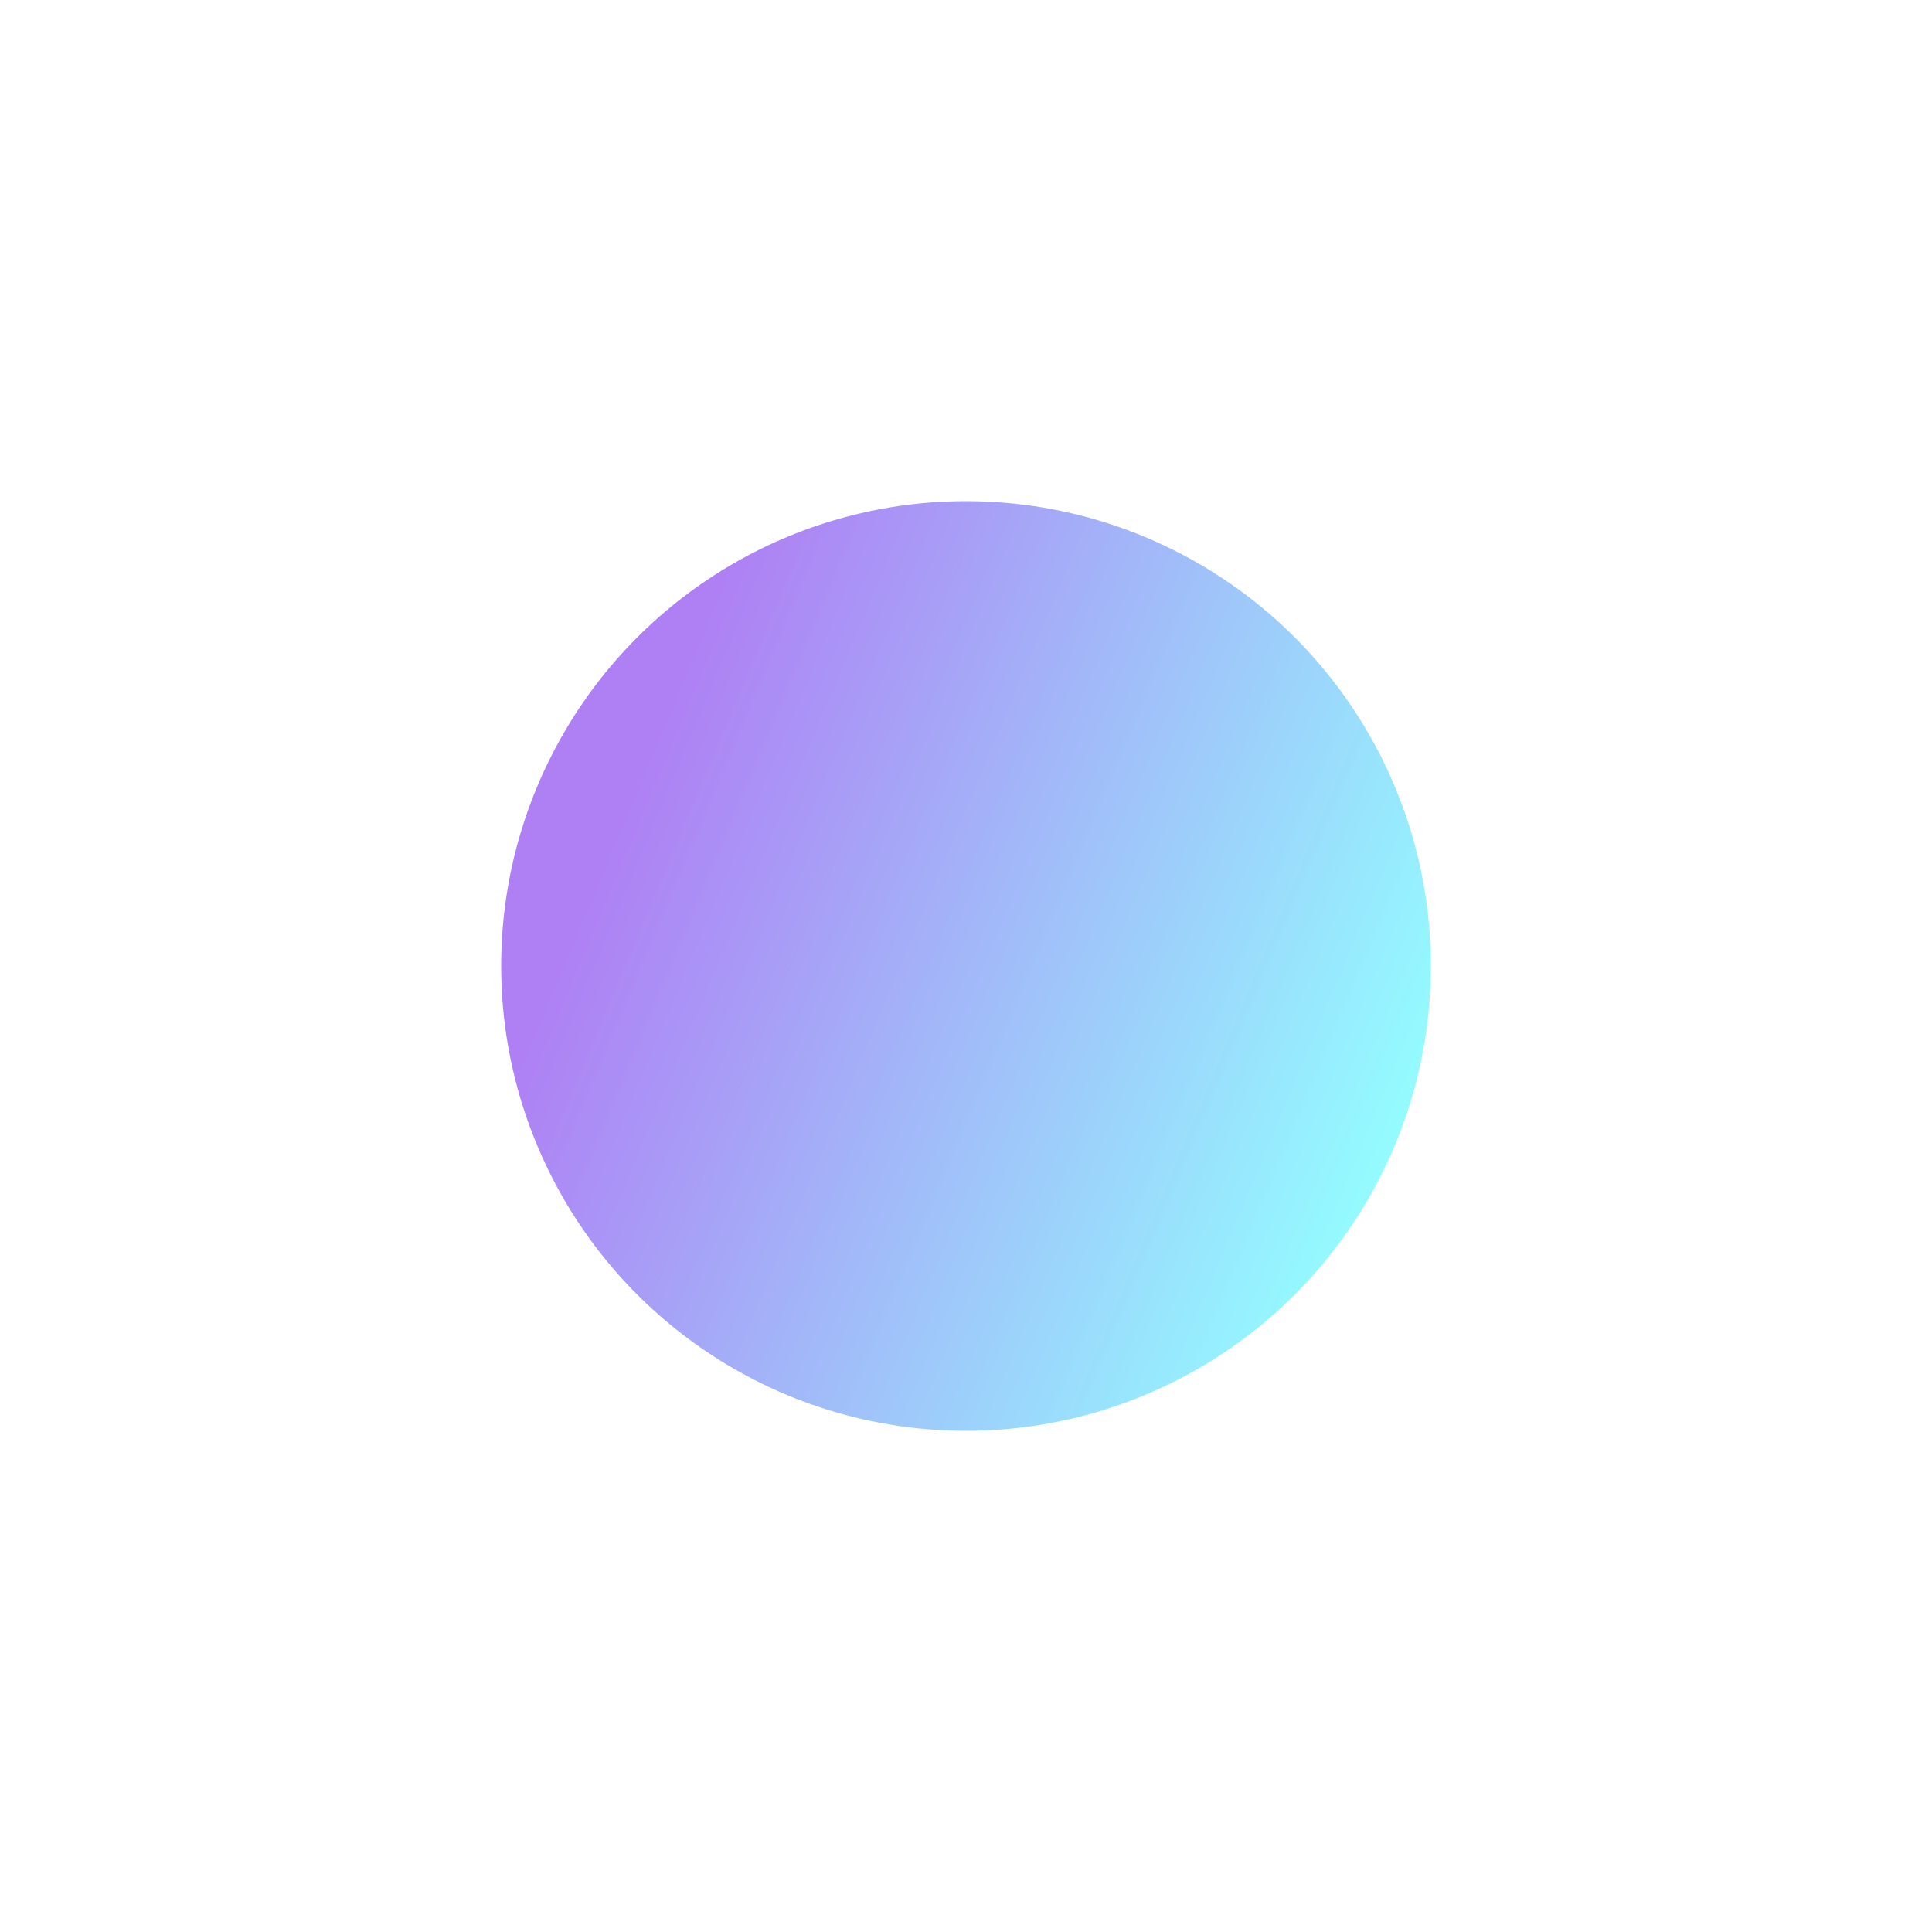 <?xml version="1.0" encoding="UTF-8"?> <svg xmlns="http://www.w3.org/2000/svg" width="771" height="771" viewBox="0 0 771 771" fill="none"><g opacity="0.67" filter="url(#filter0_f_13341_7)"><circle cx="385.5" cy="385.5" r="185.5" fill="url(#paint0_linear_13341_7)"></circle></g><defs><filter id="filter0_f_13341_7" x="0" y="0" width="771" height="771" filterUnits="userSpaceOnUse" color-interpolation-filters="sRGB"><feFlood flood-opacity="0" result="BackgroundImageFix"></feFlood><feBlend mode="normal" in="SourceGraphic" in2="BackgroundImageFix" result="shape"></feBlend><feGaussianBlur stdDeviation="100" result="effect1_foregroundBlur_13341_7"></feGaussianBlur></filter><linearGradient id="paint0_linear_13341_7" x1="350.255" y1="76.15" x2="669.854" y2="210.326" gradientUnits="userSpaceOnUse"><stop stop-color="#8740EE"></stop><stop offset="1" stop-color="#5DFFFF"></stop></linearGradient></defs></svg> 